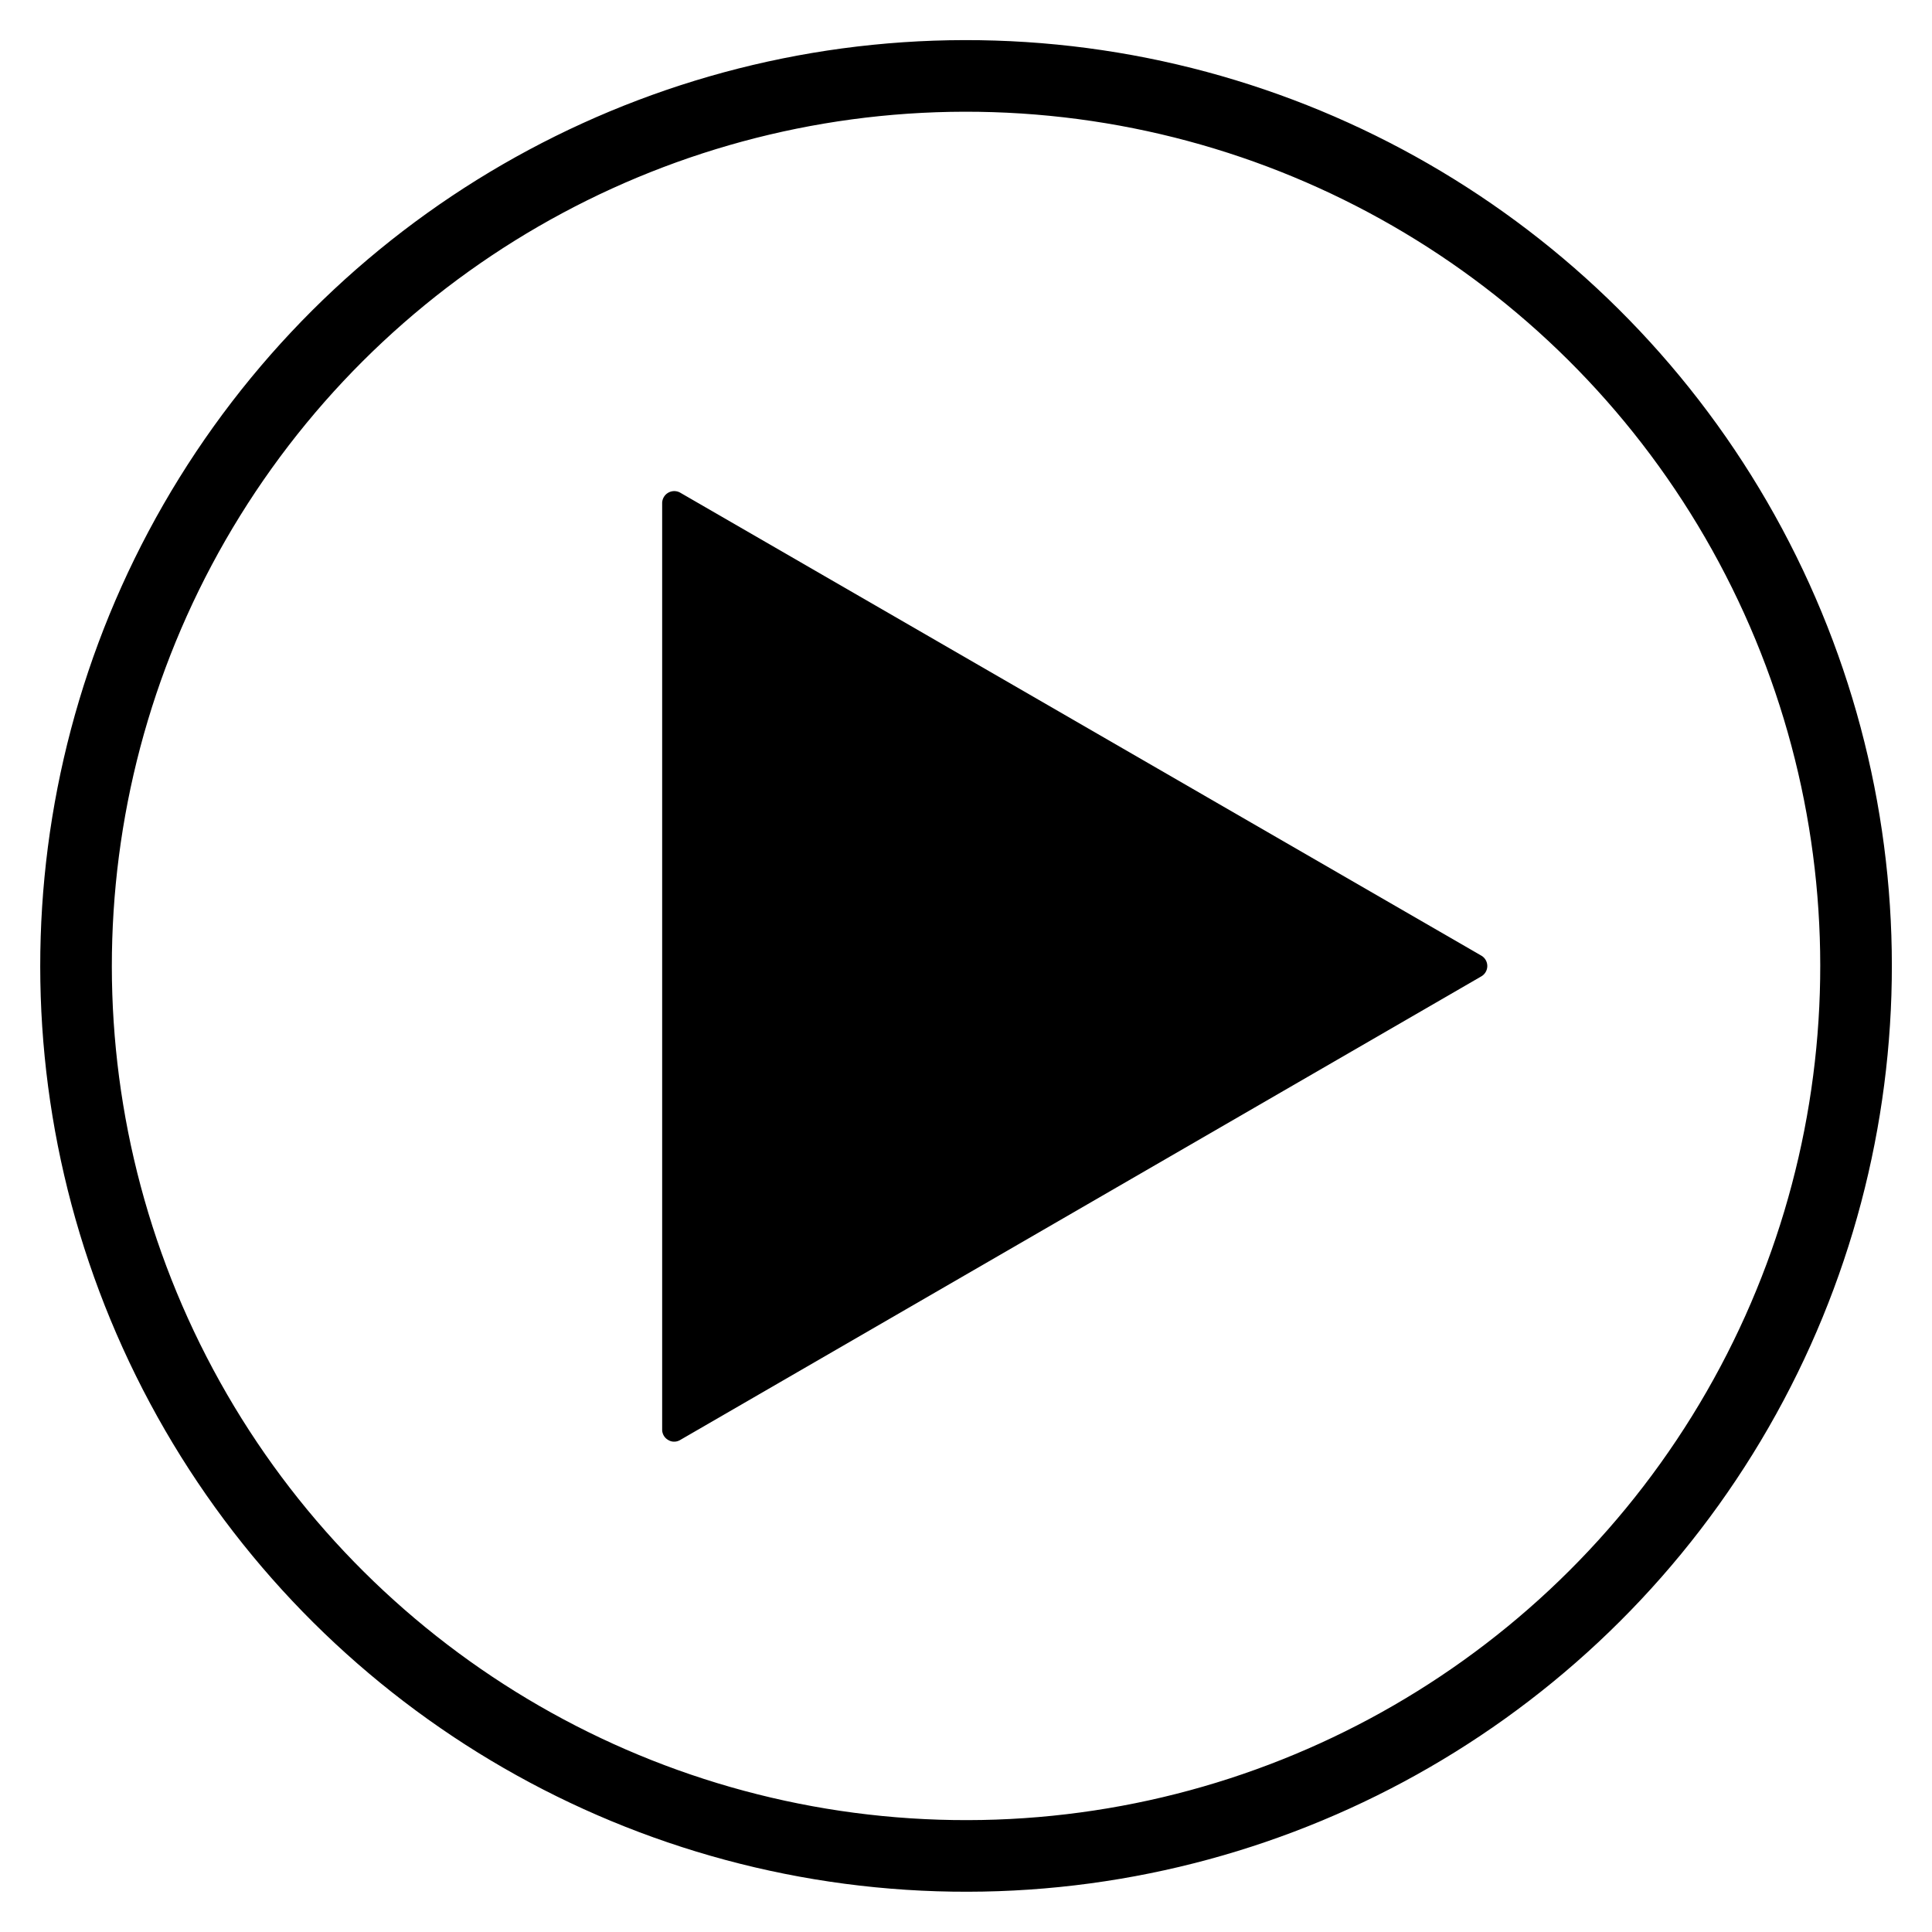 <svg id="Layer_1" data-name="Layer 1" xmlns="http://www.w3.org/2000/svg" viewBox="0 0 150 150"><defs><style>.cls-1{fill:none;stroke:#000;stroke-width:5.56px;}</style></defs><title>paly_pause_icaons_2</title><path d="M115,74.19,52.81,38.25a.94.94,0,0,0-1.4.8V111a.92.92,0,0,0,.47.8.84.84,0,0,0,.46.13.9.9,0,0,0,.47-.13L115,75.81a.93.93,0,0,0,0-1.62Z"/><circle class="cls-1" cx="75" cy="75" r="69.1" transform="translate(-26.53 44.32) rotate(-28.19)"/></svg>